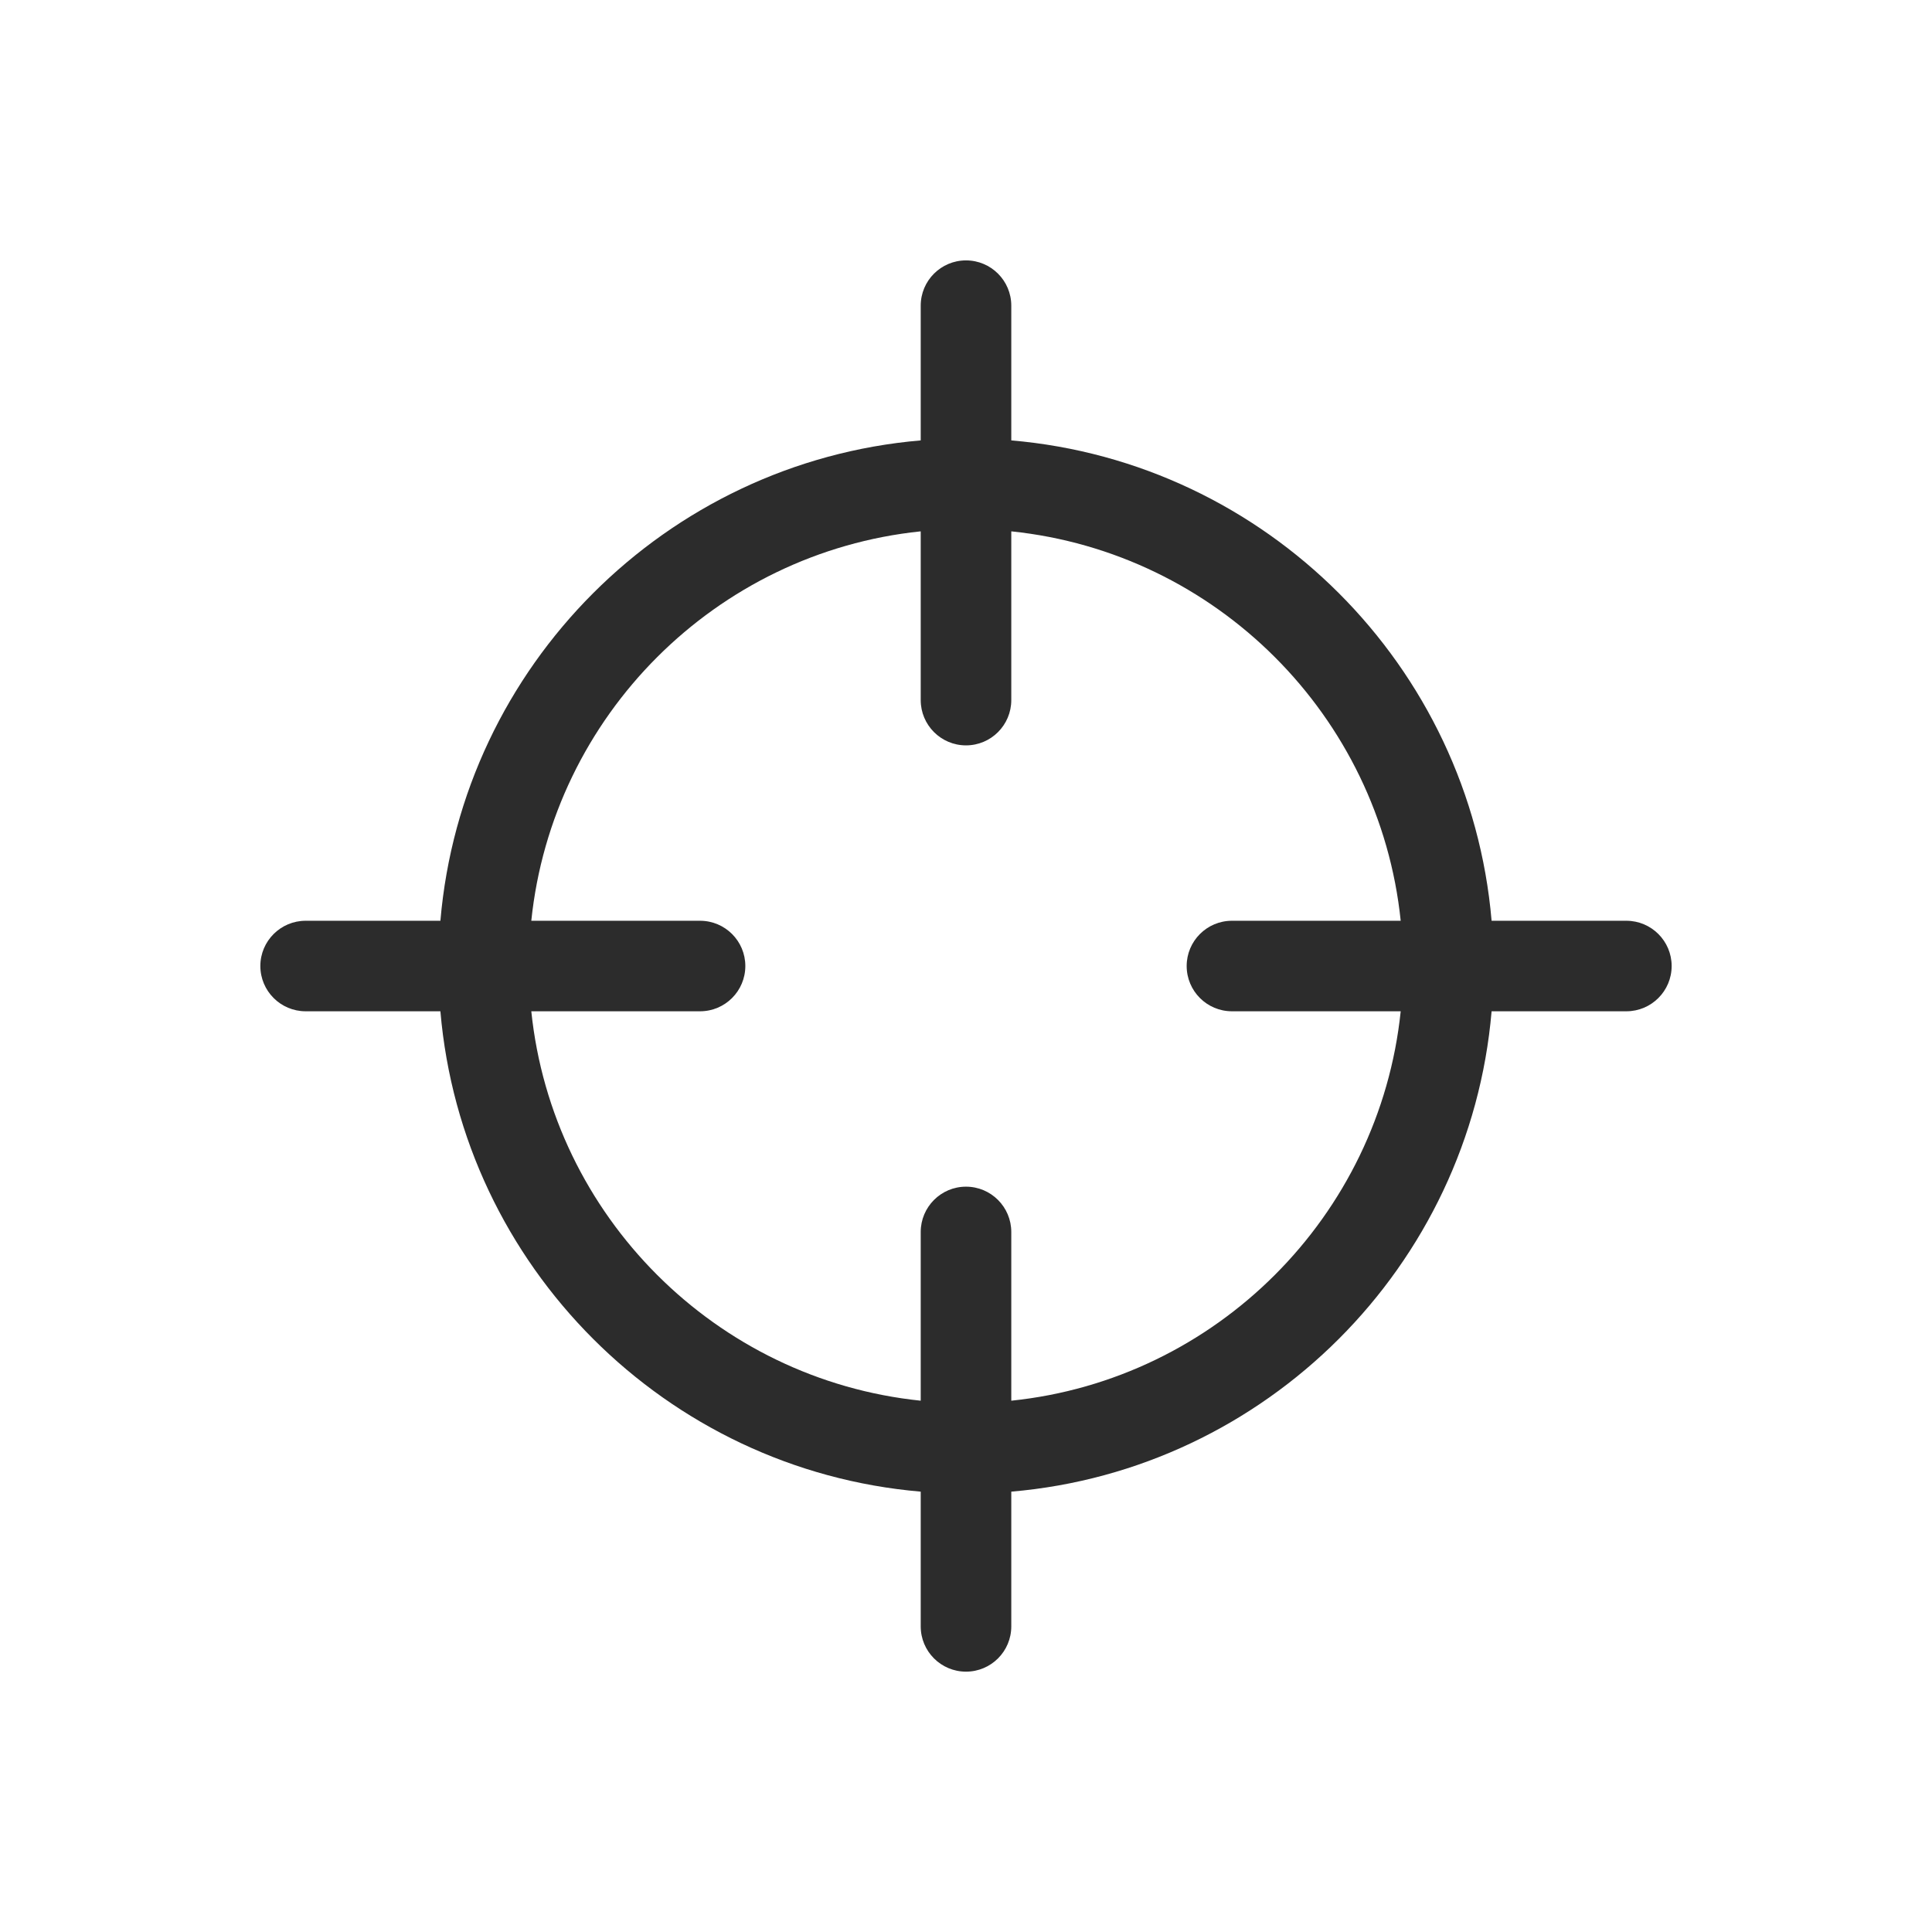 <svg xmlns="http://www.w3.org/2000/svg" width="41" height="41" viewBox="0 0 41 41" fill="none"><g clip-path="url(#clip0_465_2992)"><path fill-rule="evenodd" clip-rule="evenodd" d="M35.475 20.5C35.475 19.97 35.044 19.54 34.514 19.54H31.654C31.192 14.131 26.869 9.808 21.461 9.346V6.487C21.461 5.956 21.031 5.526 20.5 5.526C19.969 5.526 19.539 5.956 19.539 6.487V9.346C14.131 9.808 9.808 14.131 9.346 19.54H6.486C5.956 19.54 5.525 19.97 5.525 20.5C5.525 21.031 5.956 21.461 6.486 21.461H9.346C9.807 26.87 14.13 31.193 19.539 31.655V34.514C19.539 35.045 19.969 35.475 20.5 35.475C21.031 35.475 21.461 35.045 21.461 34.514V31.655C26.869 31.193 31.192 26.87 31.654 21.461H34.514C35.044 21.461 35.475 21.031 35.475 20.5ZM26.144 21.461C25.613 21.461 25.183 21.031 25.183 20.5C25.183 19.97 25.613 19.54 26.144 19.54H29.725C29.275 15.191 25.809 11.726 21.461 11.276V14.857C21.461 15.387 21.031 15.818 20.5 15.818C19.969 15.818 19.539 15.387 19.539 14.857V11.276C15.191 11.726 11.725 15.191 11.275 19.54H14.856C15.387 19.54 15.817 19.97 15.817 20.5C15.817 21.031 15.387 21.461 14.856 21.461H11.275C11.725 25.809 15.191 29.276 19.539 29.725V26.145C19.539 25.614 19.969 25.183 20.5 25.183C21.031 25.183 21.461 25.614 21.461 26.145V29.725C25.809 29.276 29.275 25.809 29.725 21.461H26.144Z" fill="#2C2C2C"></path></g><defs><clipPath id="clip0_465_2992"><rect width="41" height="41" fill="white"></rect></clipPath></defs></svg>